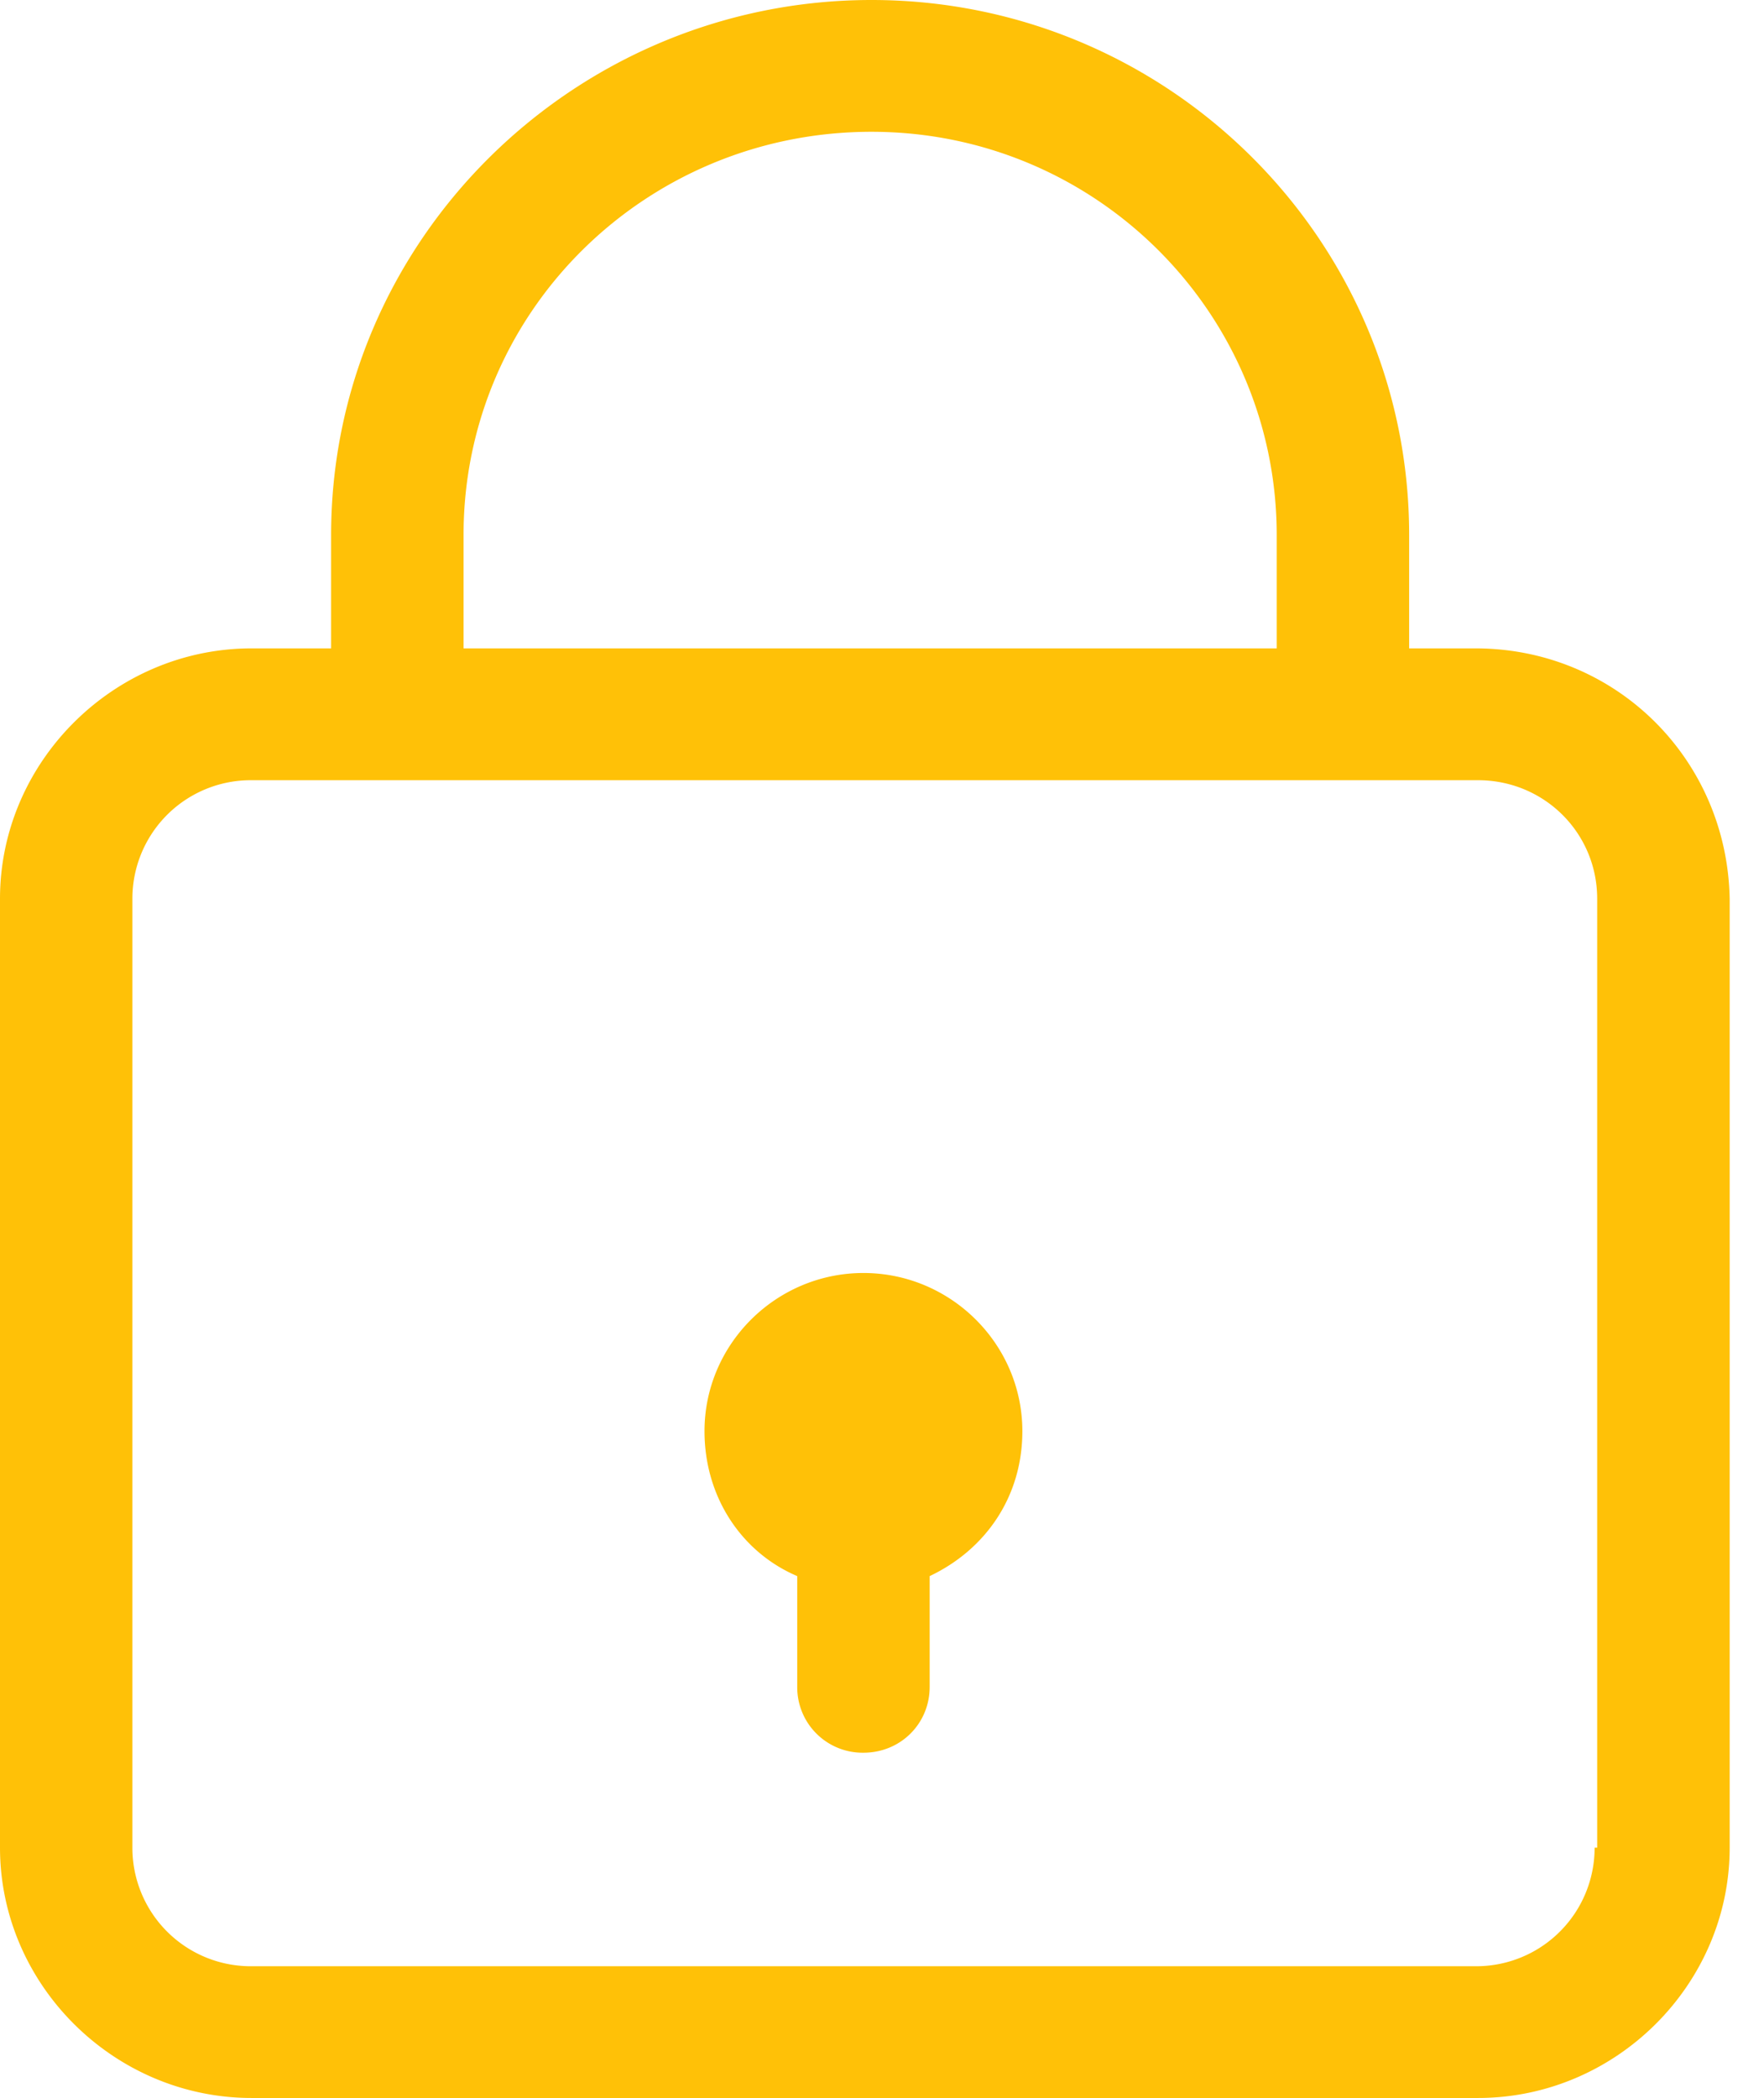 <svg width="37" height="44" fill="none" xmlns="http://www.w3.org/2000/svg"><path d="M30.947 13.598h-1.39v-2.377C29.558 5.031 24.503 0 18.28 0 12.056 0 6.945 5.03 6.945 11.221v2.377H5.278C2.39 13.598 0 15.975 0 18.849v19.9C0 41.623 2.389 44 5.278 44h25.724c2.89 0 5.278-2.377 5.278-5.251v-19.9c-.055-2.93-2.389-5.251-5.334-5.251zM9.723 11.221c0-4.698 3.833-8.457 8.556-8.457 4.723 0 8.5 3.814 8.5 8.457v2.377H9.723v-2.377zM33.447 38.75a2.483 2.483 0 01-2.5 2.487H5.277a2.483 2.483 0 01-2.5-2.487v-19.9a2.483 2.483 0 012.5-2.487h25.724c1.389 0 2.5 1.105 2.5 2.487v19.9h-.055z" fill="#FFC107"/><path d="M21.444 30.015c0 1.382-.777 2.487-1.944 3.04v2.322c0 .774-.611 1.382-1.39 1.382a1.372 1.372 0 01-1.388-1.382v-2.322c-1.167-.497-1.945-1.658-1.945-3.04 0-1.824 1.5-3.317 3.334-3.317 1.833 0 3.333 1.493 3.333 3.317z" fill="#FFC107"/></svg>
